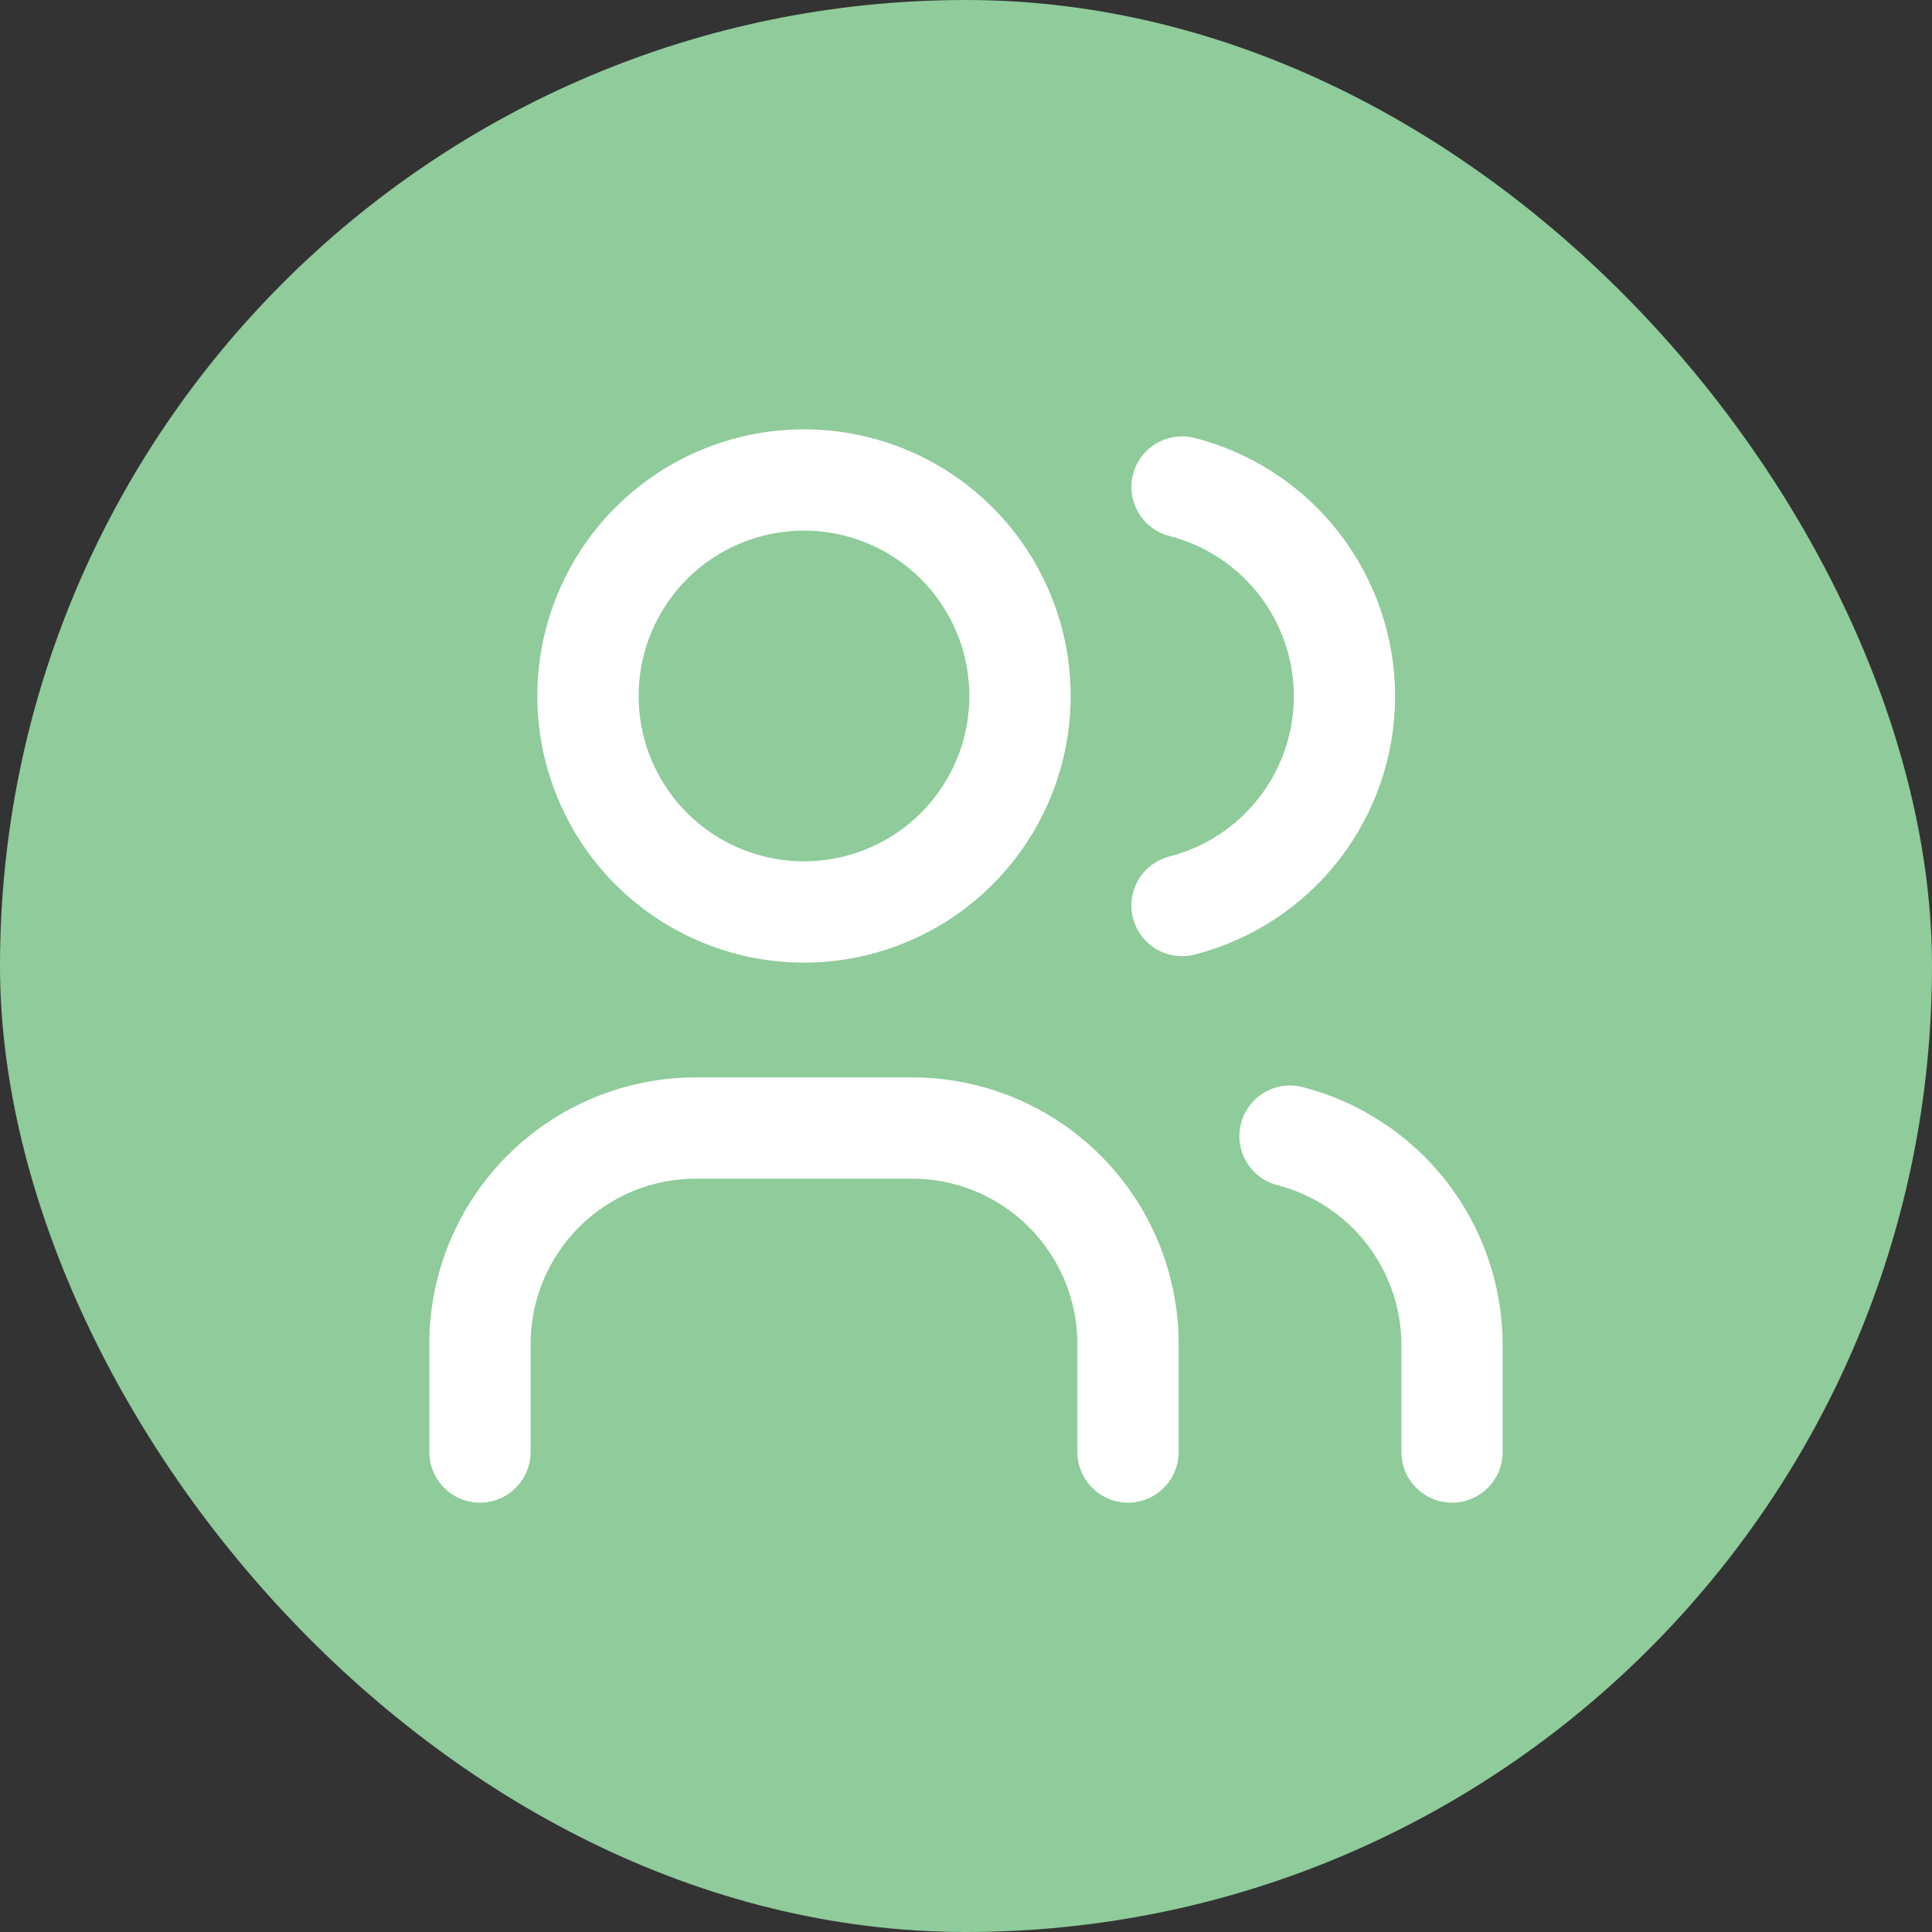 <svg width="72" height="72" viewBox="0 0 72 72" fill="none" xmlns="http://www.w3.org/2000/svg">
<rect x="0" y="0" width="72" height="72" fill="#333333" stroke="none"/>
<rect width="72" height="72" rx="36" fill="#8FCB9B"/>
<g clip-path="url(#clip0_2557_2690)">
<path d="M40.151 54.113V50.088C40.151 48.454 39.502 46.885 38.346 45.73C37.262 44.646 35.816 44.008 34.293 43.932L33.987 43.925H25.937C24.303 43.925 22.735 44.574 21.579 45.73C20.423 46.885 19.774 48.454 19.774 50.088V54.113C19.774 55.155 18.929 56 17.887 56C16.845 56 16 55.155 16 54.113V50.088C16 47.453 17.047 44.925 18.91 43.062C20.774 41.198 23.302 40.151 25.937 40.151H33.987L34.234 40.154C36.78 40.217 39.209 41.256 41.014 43.062C42.878 44.925 43.925 47.453 43.925 50.088V54.113C43.925 55.155 43.08 56 42.038 56C40.996 56 40.151 55.155 40.151 54.113ZM52.226 54.113V50.099L52.22 49.844C52.16 48.575 51.709 47.352 50.925 46.346C50.089 45.273 48.921 44.506 47.604 44.166C46.595 43.906 45.988 42.877 46.248 41.868C46.509 40.859 47.538 40.252 48.547 40.513C50.671 41.061 52.554 42.296 53.902 44.026C55.25 45.756 55.987 47.884 56 50.077V54.113C56 55.155 55.155 56 54.113 56C53.071 56 52.226 55.155 52.226 54.113ZM36.118 25.631C36.042 24.108 35.404 22.662 34.32 21.579C33.237 20.495 31.791 19.857 30.268 19.781L29.962 19.774C28.328 19.774 26.76 20.423 25.604 21.579C24.448 22.735 23.799 24.303 23.799 25.937L23.807 26.242C23.882 27.766 24.52 29.212 25.604 30.295C26.76 31.451 28.328 32.1 29.962 32.1L30.268 32.093C31.791 32.017 33.237 31.379 34.32 30.295C35.476 29.14 36.126 27.572 36.126 25.937L36.118 25.631ZM48.217 25.947C48.217 24.578 47.761 23.249 46.922 22.168C46.135 21.155 45.054 20.413 43.83 20.045L43.583 19.976L43.398 19.919C42.5 19.589 41.98 18.627 42.223 17.68C42.465 16.734 43.383 16.14 44.329 16.282L44.519 16.321L44.916 16.431C46.89 17.025 48.635 18.22 49.903 19.854C51.256 21.597 51.99 23.741 51.991 25.947C51.991 28.153 51.256 30.298 49.903 32.041C48.55 33.783 46.656 35.027 44.519 35.574C43.509 35.832 42.481 35.224 42.223 34.214C41.964 33.205 42.573 32.177 43.583 31.918C44.908 31.579 46.083 30.807 46.922 29.726C47.761 28.645 48.217 27.316 48.217 25.947ZM39.897 26.183C39.834 28.73 38.794 31.158 36.989 32.963C35.184 34.769 32.755 35.808 30.209 35.871L29.962 35.874C27.327 35.874 24.799 34.827 22.935 32.963C21.13 31.158 20.091 28.73 20.028 26.183L20.025 25.937C20.025 23.302 21.072 20.774 22.935 18.91C24.799 17.047 27.327 16 29.962 16C32.598 16 35.126 17.047 36.989 18.91C38.853 20.774 39.9 23.302 39.9 25.937L39.897 26.183Z" fill="white"/>
</g>
<defs>
<clipPath id="clip0_2557_2690">
<rect width="40" height="40" fill="white" transform="translate(16 16)"/>
</clipPath>
</defs>
</svg>
